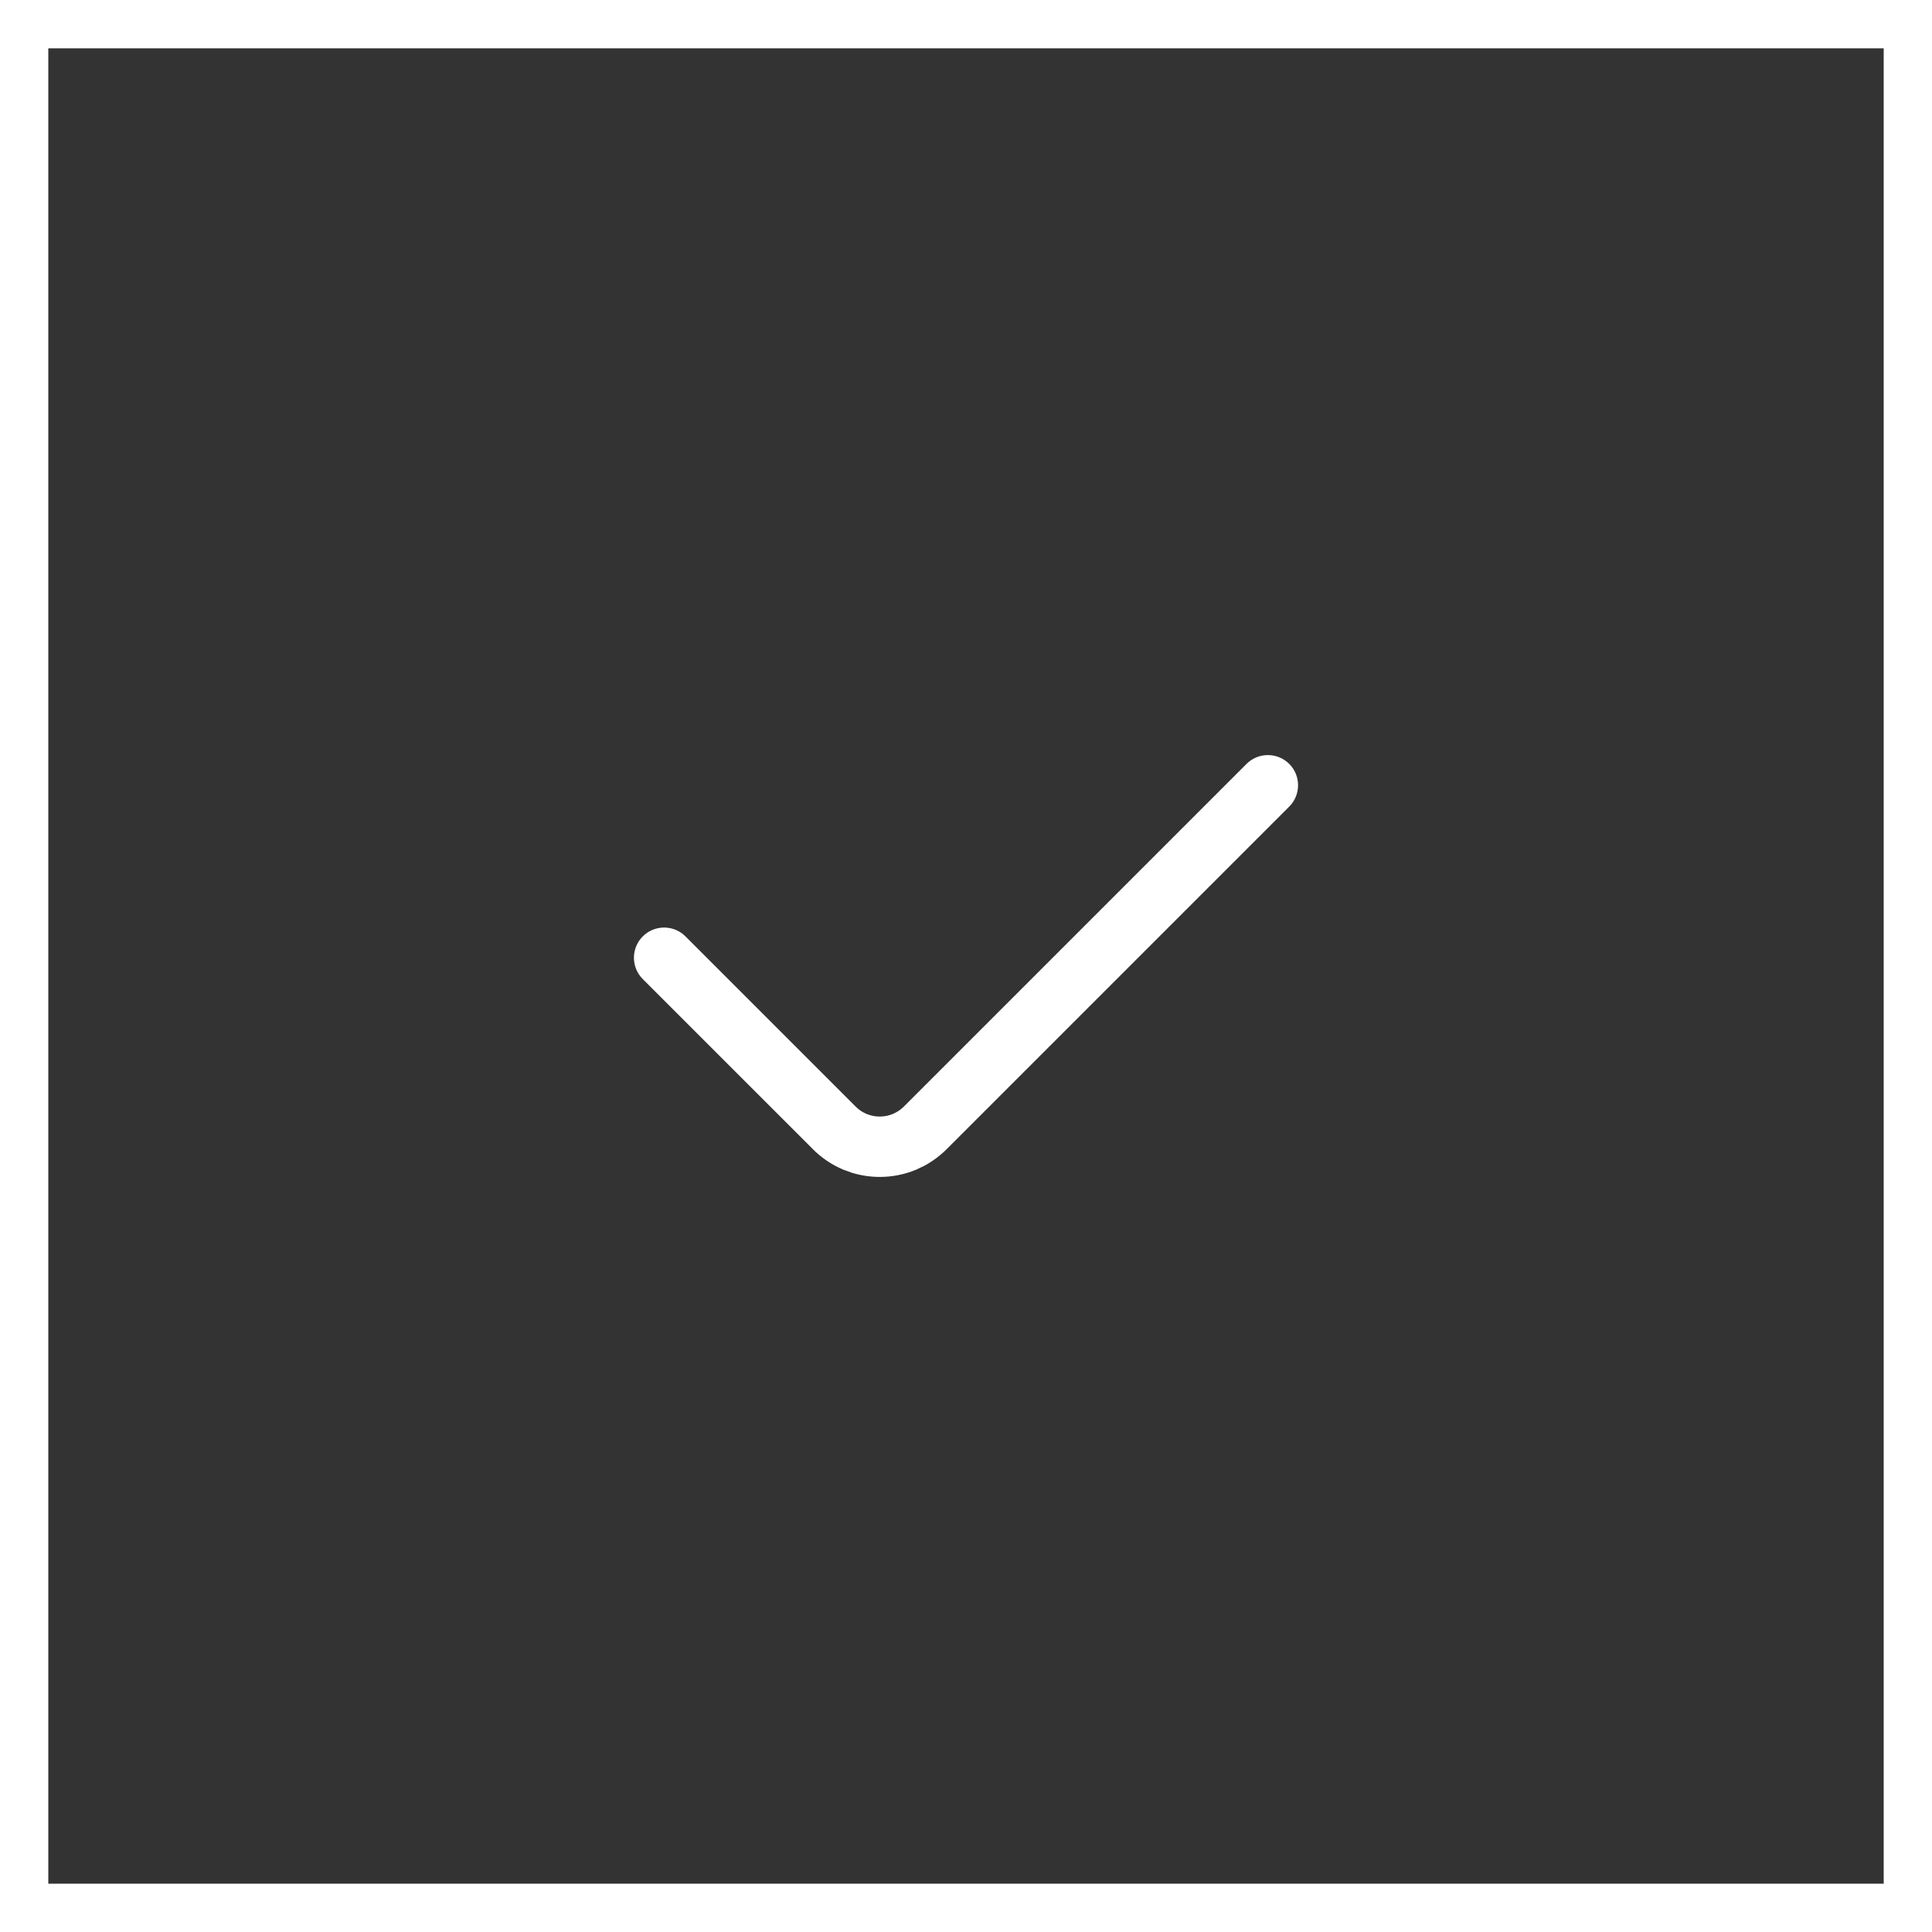 <svg width="40" height="40" viewBox="0 0 40 40" fill="none" xmlns="http://www.w3.org/2000/svg">
<rect x="0" y="0" width="40" height="40" fill="#333333" stroke="none"/>
<path d="M39.5 0.5V39.5H0.5V0.5H39.5Z" stroke="white"/>
<path d="M25.808 15.816C26.052 15.572 26.448 15.572 26.692 15.816C26.936 16.06 26.936 16.456 26.692 16.7L19.603 23.789C19.467 23.925 19.312 24.041 19.143 24.133L18.968 24.217C18.73 24.316 18.473 24.367 18.215 24.367C18.02 24.367 17.827 24.338 17.642 24.282L17.461 24.217C17.222 24.117 17.005 23.97 16.823 23.786V23.785L13.308 20.271L13.265 20.223C13.065 19.978 13.079 19.616 13.308 19.387C13.537 19.158 13.899 19.144 14.145 19.344L14.192 19.387L17.71 22.905L17.712 22.908L17.764 22.955C17.817 23 17.878 23.036 17.942 23.063L18.008 23.086C18.075 23.107 18.145 23.117 18.215 23.117C18.308 23.117 18.4 23.099 18.486 23.063L18.549 23.032C18.61 23 18.667 22.957 18.717 22.907L25.808 15.816Z" fill="white"/>
</svg>
